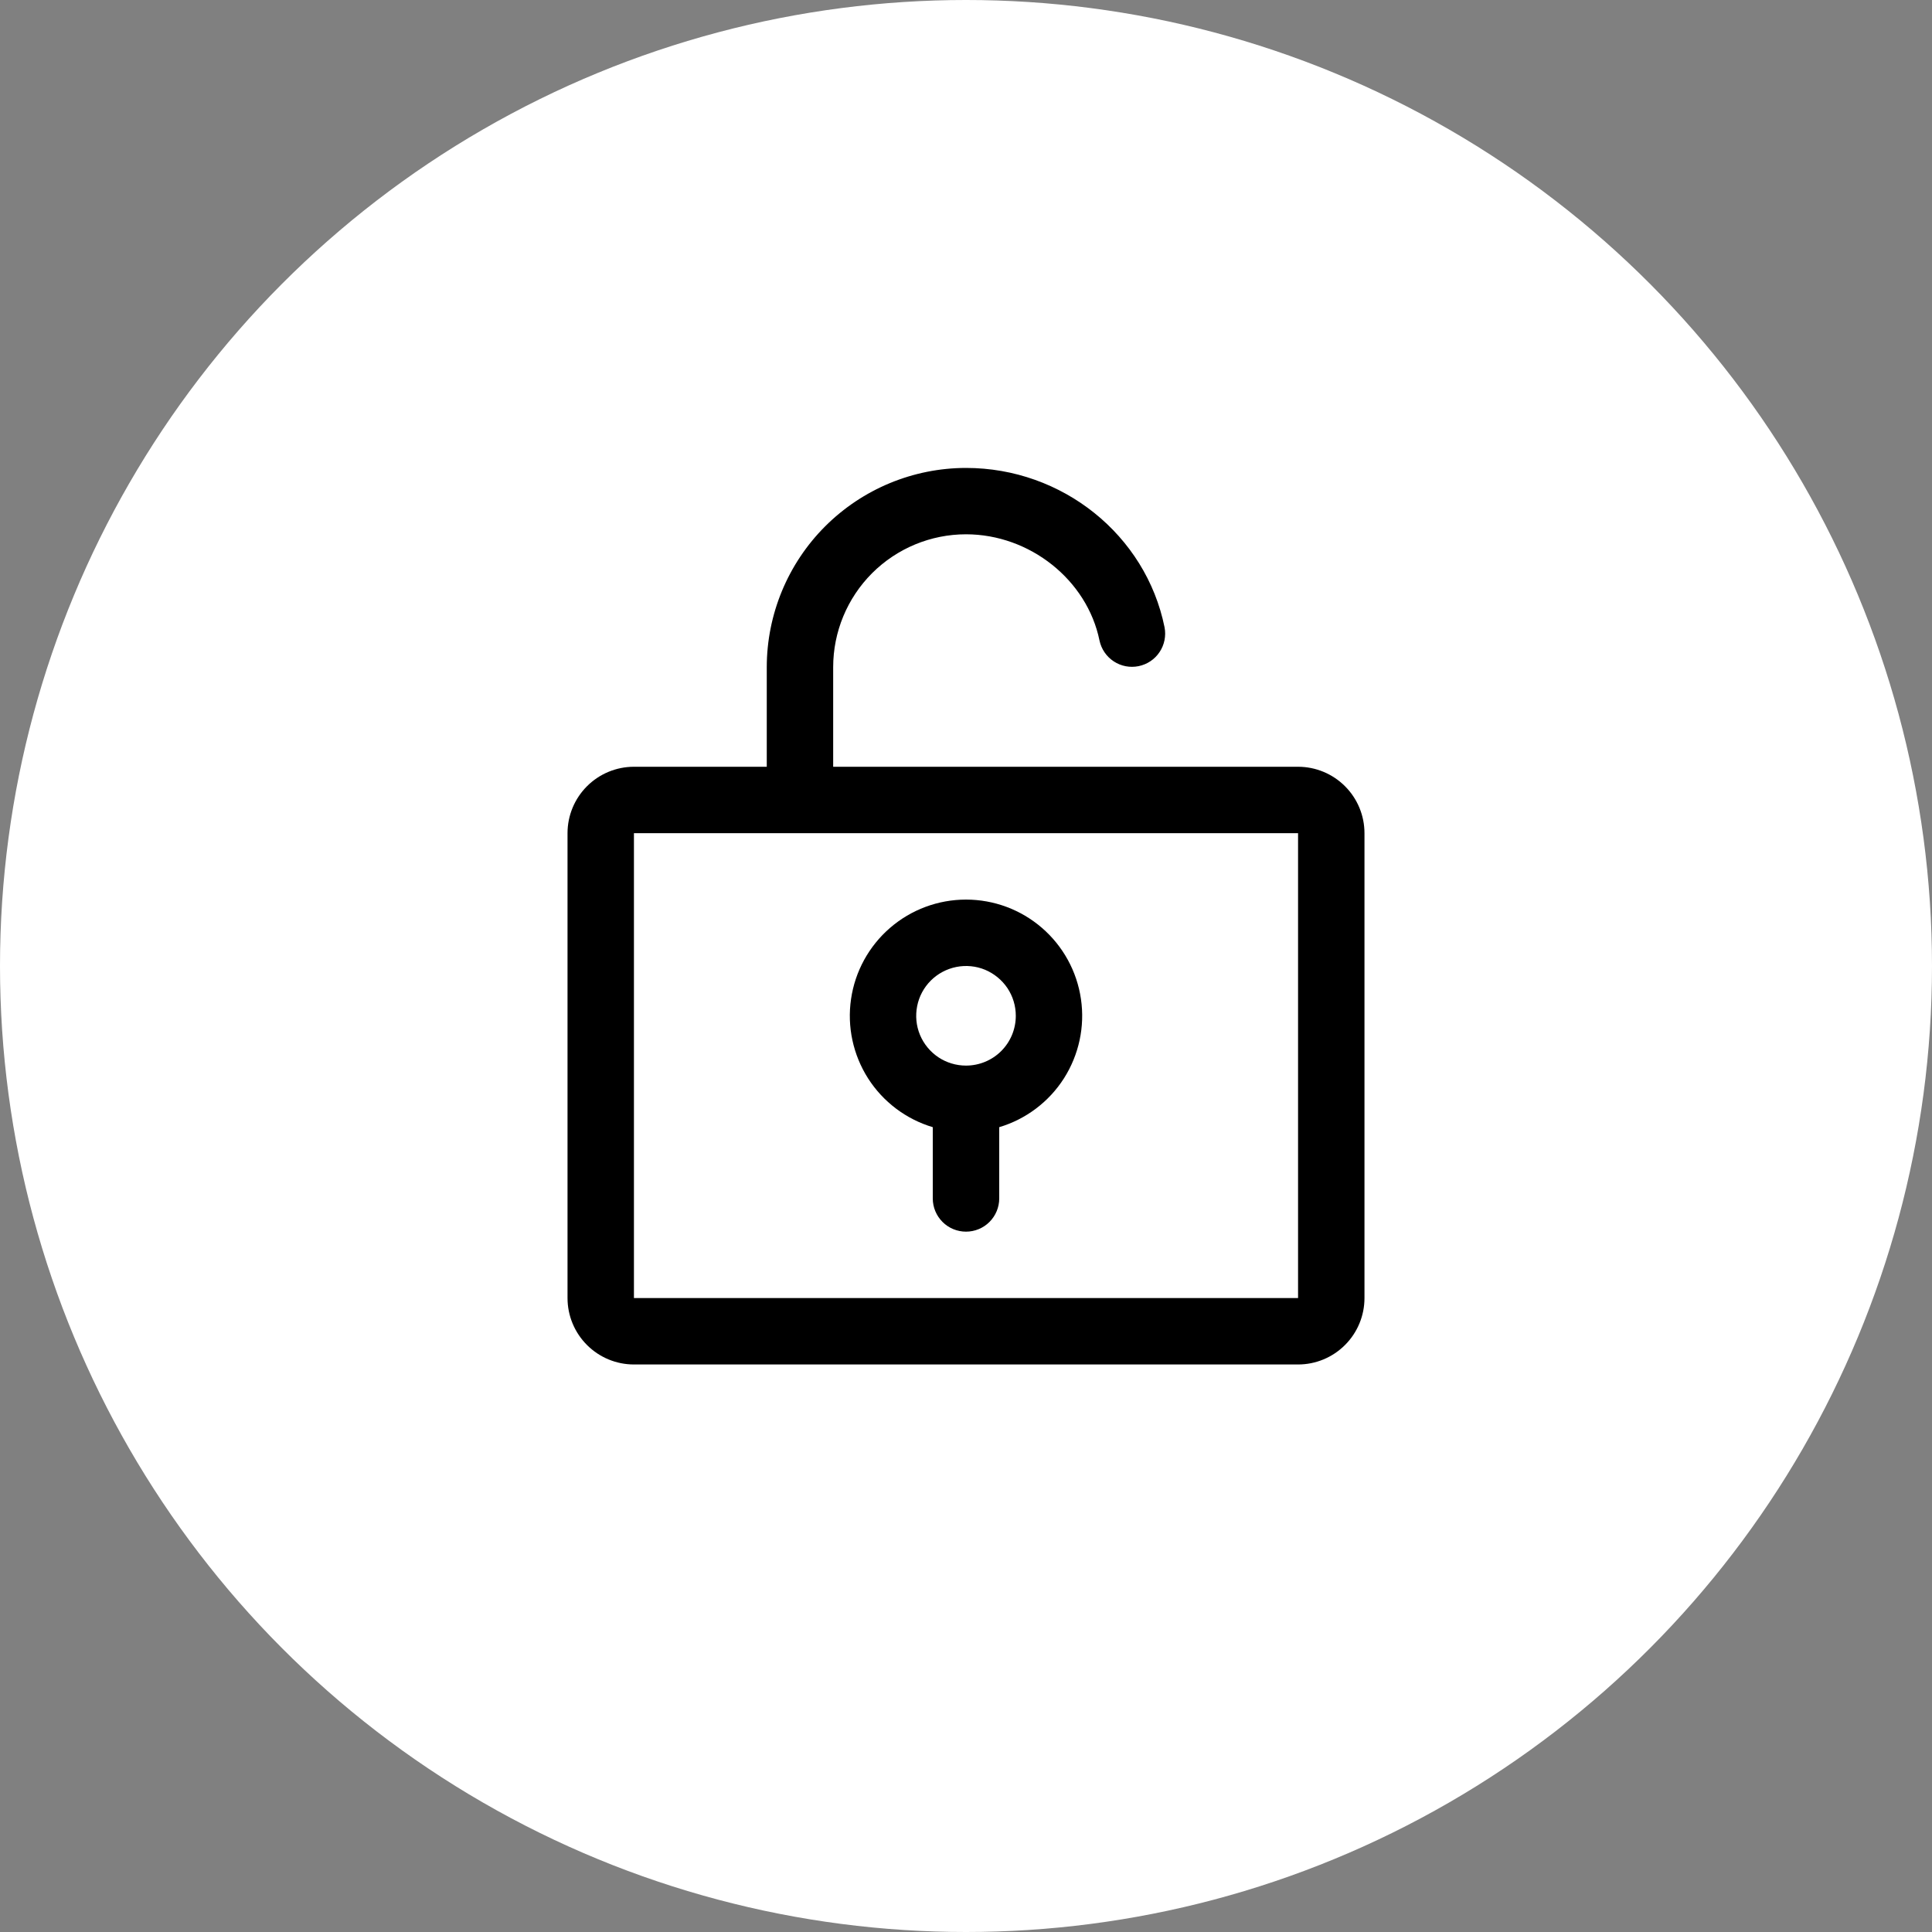 <svg width="40" height="40" viewBox="0 0 40 40" fill="none" xmlns="http://www.w3.org/2000/svg">
<rect x="0" y="0" width="40" height="40" fill="#808080" stroke="none"/>
<circle cx="20" cy="20" r="20" fill="white"/>
<path d="M26.875 15.875H17.25V13.812C17.25 13.083 17.54 12.384 18.055 11.868C18.571 11.352 19.271 11.062 20 11.062C21.321 11.062 22.509 12.008 22.764 13.262C22.802 13.439 22.908 13.594 23.059 13.693C23.211 13.793 23.395 13.828 23.573 13.792C23.75 13.756 23.907 13.652 24.007 13.501C24.108 13.351 24.145 13.166 24.111 12.988C23.723 11.075 21.994 9.688 20 9.688C18.906 9.689 17.858 10.124 17.084 10.897C16.311 11.67 15.876 12.719 15.875 13.812V15.875H13.125C12.76 15.875 12.411 16.02 12.153 16.278C11.895 16.536 11.75 16.885 11.75 17.25V26.875C11.75 27.24 11.895 27.589 12.153 27.847C12.411 28.105 12.76 28.25 13.125 28.25H26.875C27.24 28.25 27.589 28.105 27.847 27.847C28.105 27.589 28.25 27.24 28.25 26.875V17.25C28.25 16.885 28.105 16.536 27.847 16.278C27.589 16.02 27.24 15.875 26.875 15.875ZM26.875 26.875H13.125V17.25H26.875V26.875ZM20 18.625C19.422 18.625 18.864 18.833 18.427 19.211C17.99 19.589 17.703 20.112 17.62 20.684C17.536 21.256 17.662 21.838 17.972 22.326C18.283 22.813 18.759 23.172 19.312 23.337V24.812C19.312 24.995 19.385 25.17 19.514 25.299C19.643 25.428 19.818 25.5 20 25.5C20.182 25.5 20.357 25.428 20.486 25.299C20.615 25.17 20.688 24.995 20.688 24.812V23.337C21.241 23.172 21.717 22.813 22.028 22.326C22.338 21.838 22.464 21.256 22.38 20.684C22.297 20.112 22.01 19.589 21.573 19.211C21.136 18.833 20.578 18.625 20 18.625ZM20 22.062C19.796 22.062 19.597 22.002 19.427 21.889C19.258 21.775 19.125 21.614 19.047 21.426C18.969 21.238 18.949 21.03 18.989 20.83C19.028 20.63 19.127 20.446 19.271 20.302C19.415 20.158 19.599 20.06 19.799 20.02C19.999 19.98 20.206 20 20.395 20.078C20.583 20.157 20.744 20.289 20.858 20.458C20.971 20.628 21.031 20.827 21.031 21.031C21.031 21.305 20.923 21.567 20.729 21.761C20.536 21.954 20.273 22.062 20 22.062Z" fill="black"/>
</svg>

